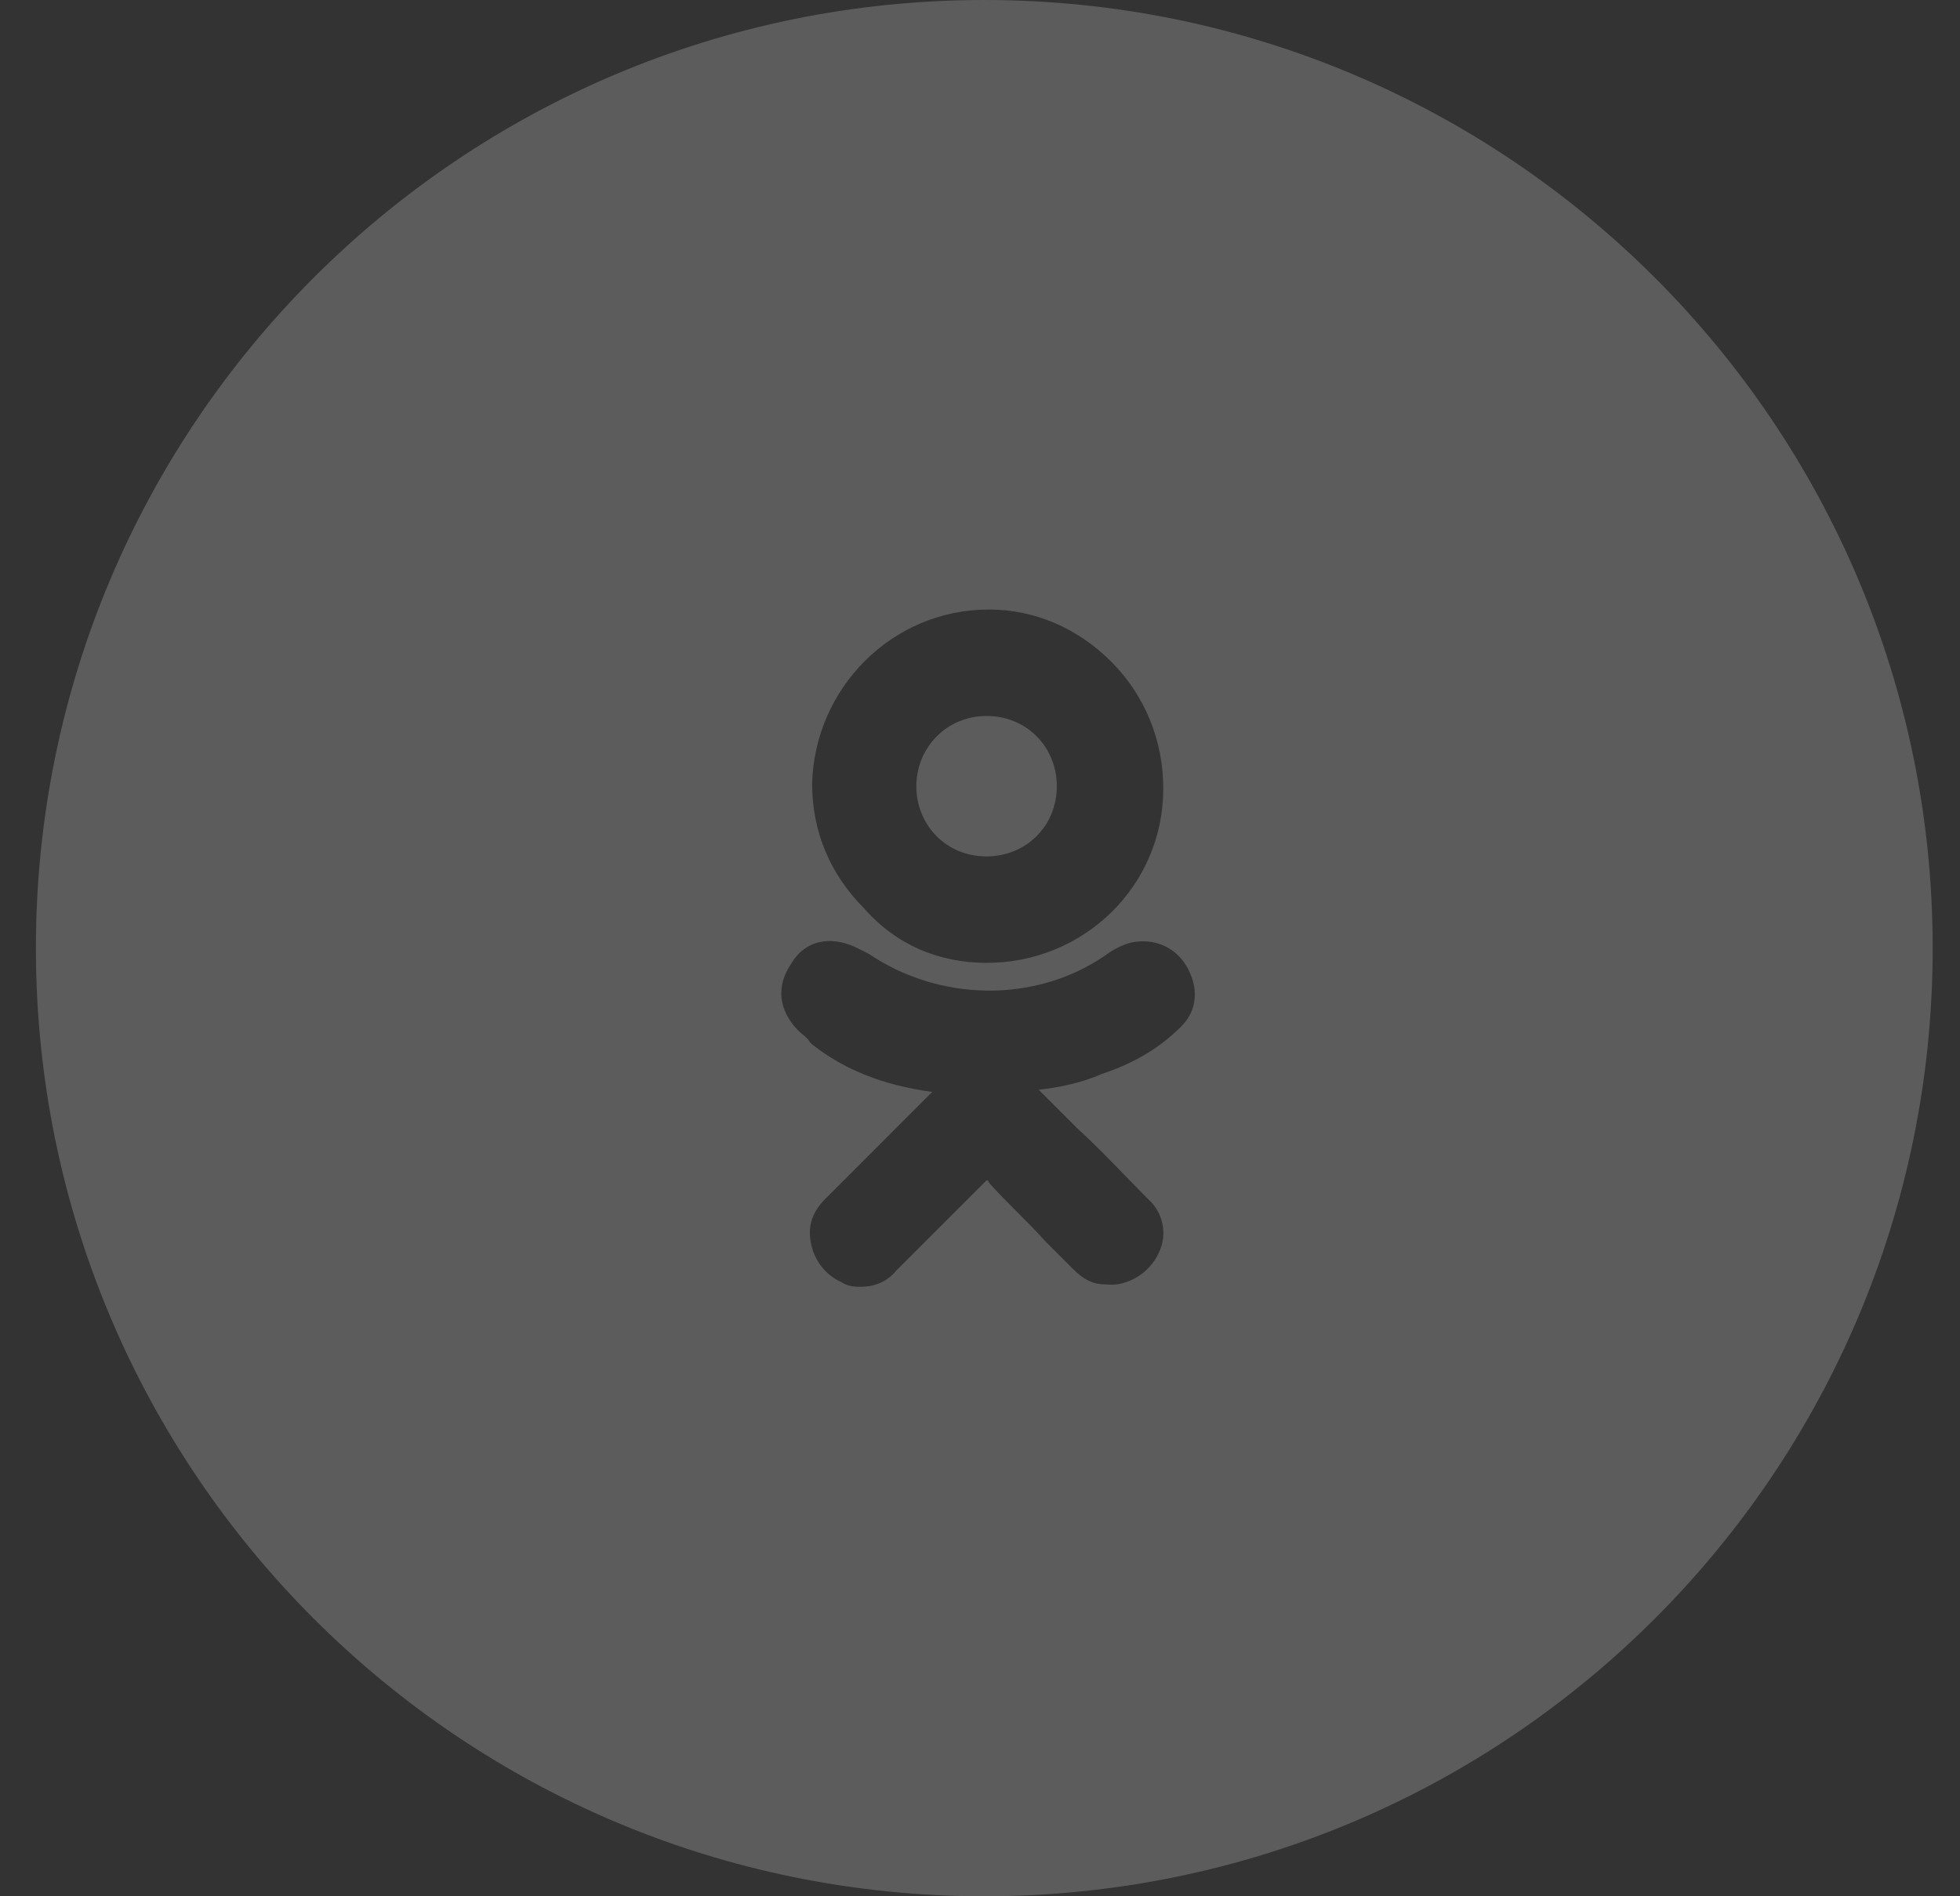 <?xml version="1.0" encoding="UTF-8"?> <svg xmlns="http://www.w3.org/2000/svg" width="31" height="30" viewBox="0 0 31 30" fill="none"><rect x="0" y="0" width="31" height="30" fill="#333333" stroke="none"/> <g opacity="0.2"> <path fill-rule="evenodd" clip-rule="evenodd" d="M15.568 30C23.852 30 30.568 23.284 30.568 15C30.568 6.716 23.852 0 15.568 0C7.283 0 0.568 6.716 0.568 15C0.568 23.284 7.283 30 15.568 30ZM15.604 15.233C17.145 15.233 18.399 14.015 18.399 12.474C18.399 11.721 18.112 11.005 17.575 10.467C17.037 9.93 16.356 9.643 15.64 9.643C14.099 9.643 12.88 10.897 12.845 12.402C12.845 13.155 13.131 13.835 13.669 14.373C14.171 14.946 14.851 15.233 15.604 15.233ZM14.816 11.649C15.03 11.434 15.317 11.327 15.604 11.327C16.249 11.327 16.715 11.829 16.715 12.438C16.715 13.083 16.213 13.549 15.604 13.549C14.959 13.549 14.493 13.047 14.493 12.438C14.493 12.151 14.601 11.865 14.816 11.649ZM18.686 16.236C18.936 15.985 18.972 15.627 18.757 15.269C18.578 14.982 18.256 14.839 17.897 14.91C17.754 14.946 17.61 15.018 17.467 15.125C16.356 15.878 14.851 15.842 13.741 15.09L13.525 14.982C13.131 14.803 12.737 14.875 12.522 15.233C12.271 15.591 12.307 15.985 12.63 16.308C12.655 16.333 12.68 16.354 12.704 16.374C12.748 16.41 12.786 16.441 12.809 16.487L12.845 16.523C13.346 16.917 13.956 17.168 14.744 17.275L14.278 17.741L13.06 18.96C12.952 19.067 12.809 19.246 12.809 19.497C12.809 19.82 12.988 20.142 13.31 20.285C13.418 20.357 13.525 20.357 13.633 20.357C13.812 20.357 14.027 20.285 14.171 20.106L15.568 18.709L15.604 18.673C15.604 18.673 15.64 18.673 15.64 18.709C15.783 18.87 15.935 19.022 16.088 19.175C16.24 19.327 16.392 19.479 16.535 19.64L16.965 20.07C17.145 20.25 17.288 20.321 17.503 20.321C17.826 20.357 18.184 20.142 18.327 19.82C18.471 19.533 18.399 19.175 18.148 18.96C18.03 18.841 17.912 18.719 17.792 18.596C17.549 18.345 17.301 18.089 17.037 17.849L16.428 17.24C16.75 17.204 17.109 17.132 17.431 16.989C17.969 16.81 18.363 16.559 18.686 16.236Z" fill="white"></path> </g> </svg> 